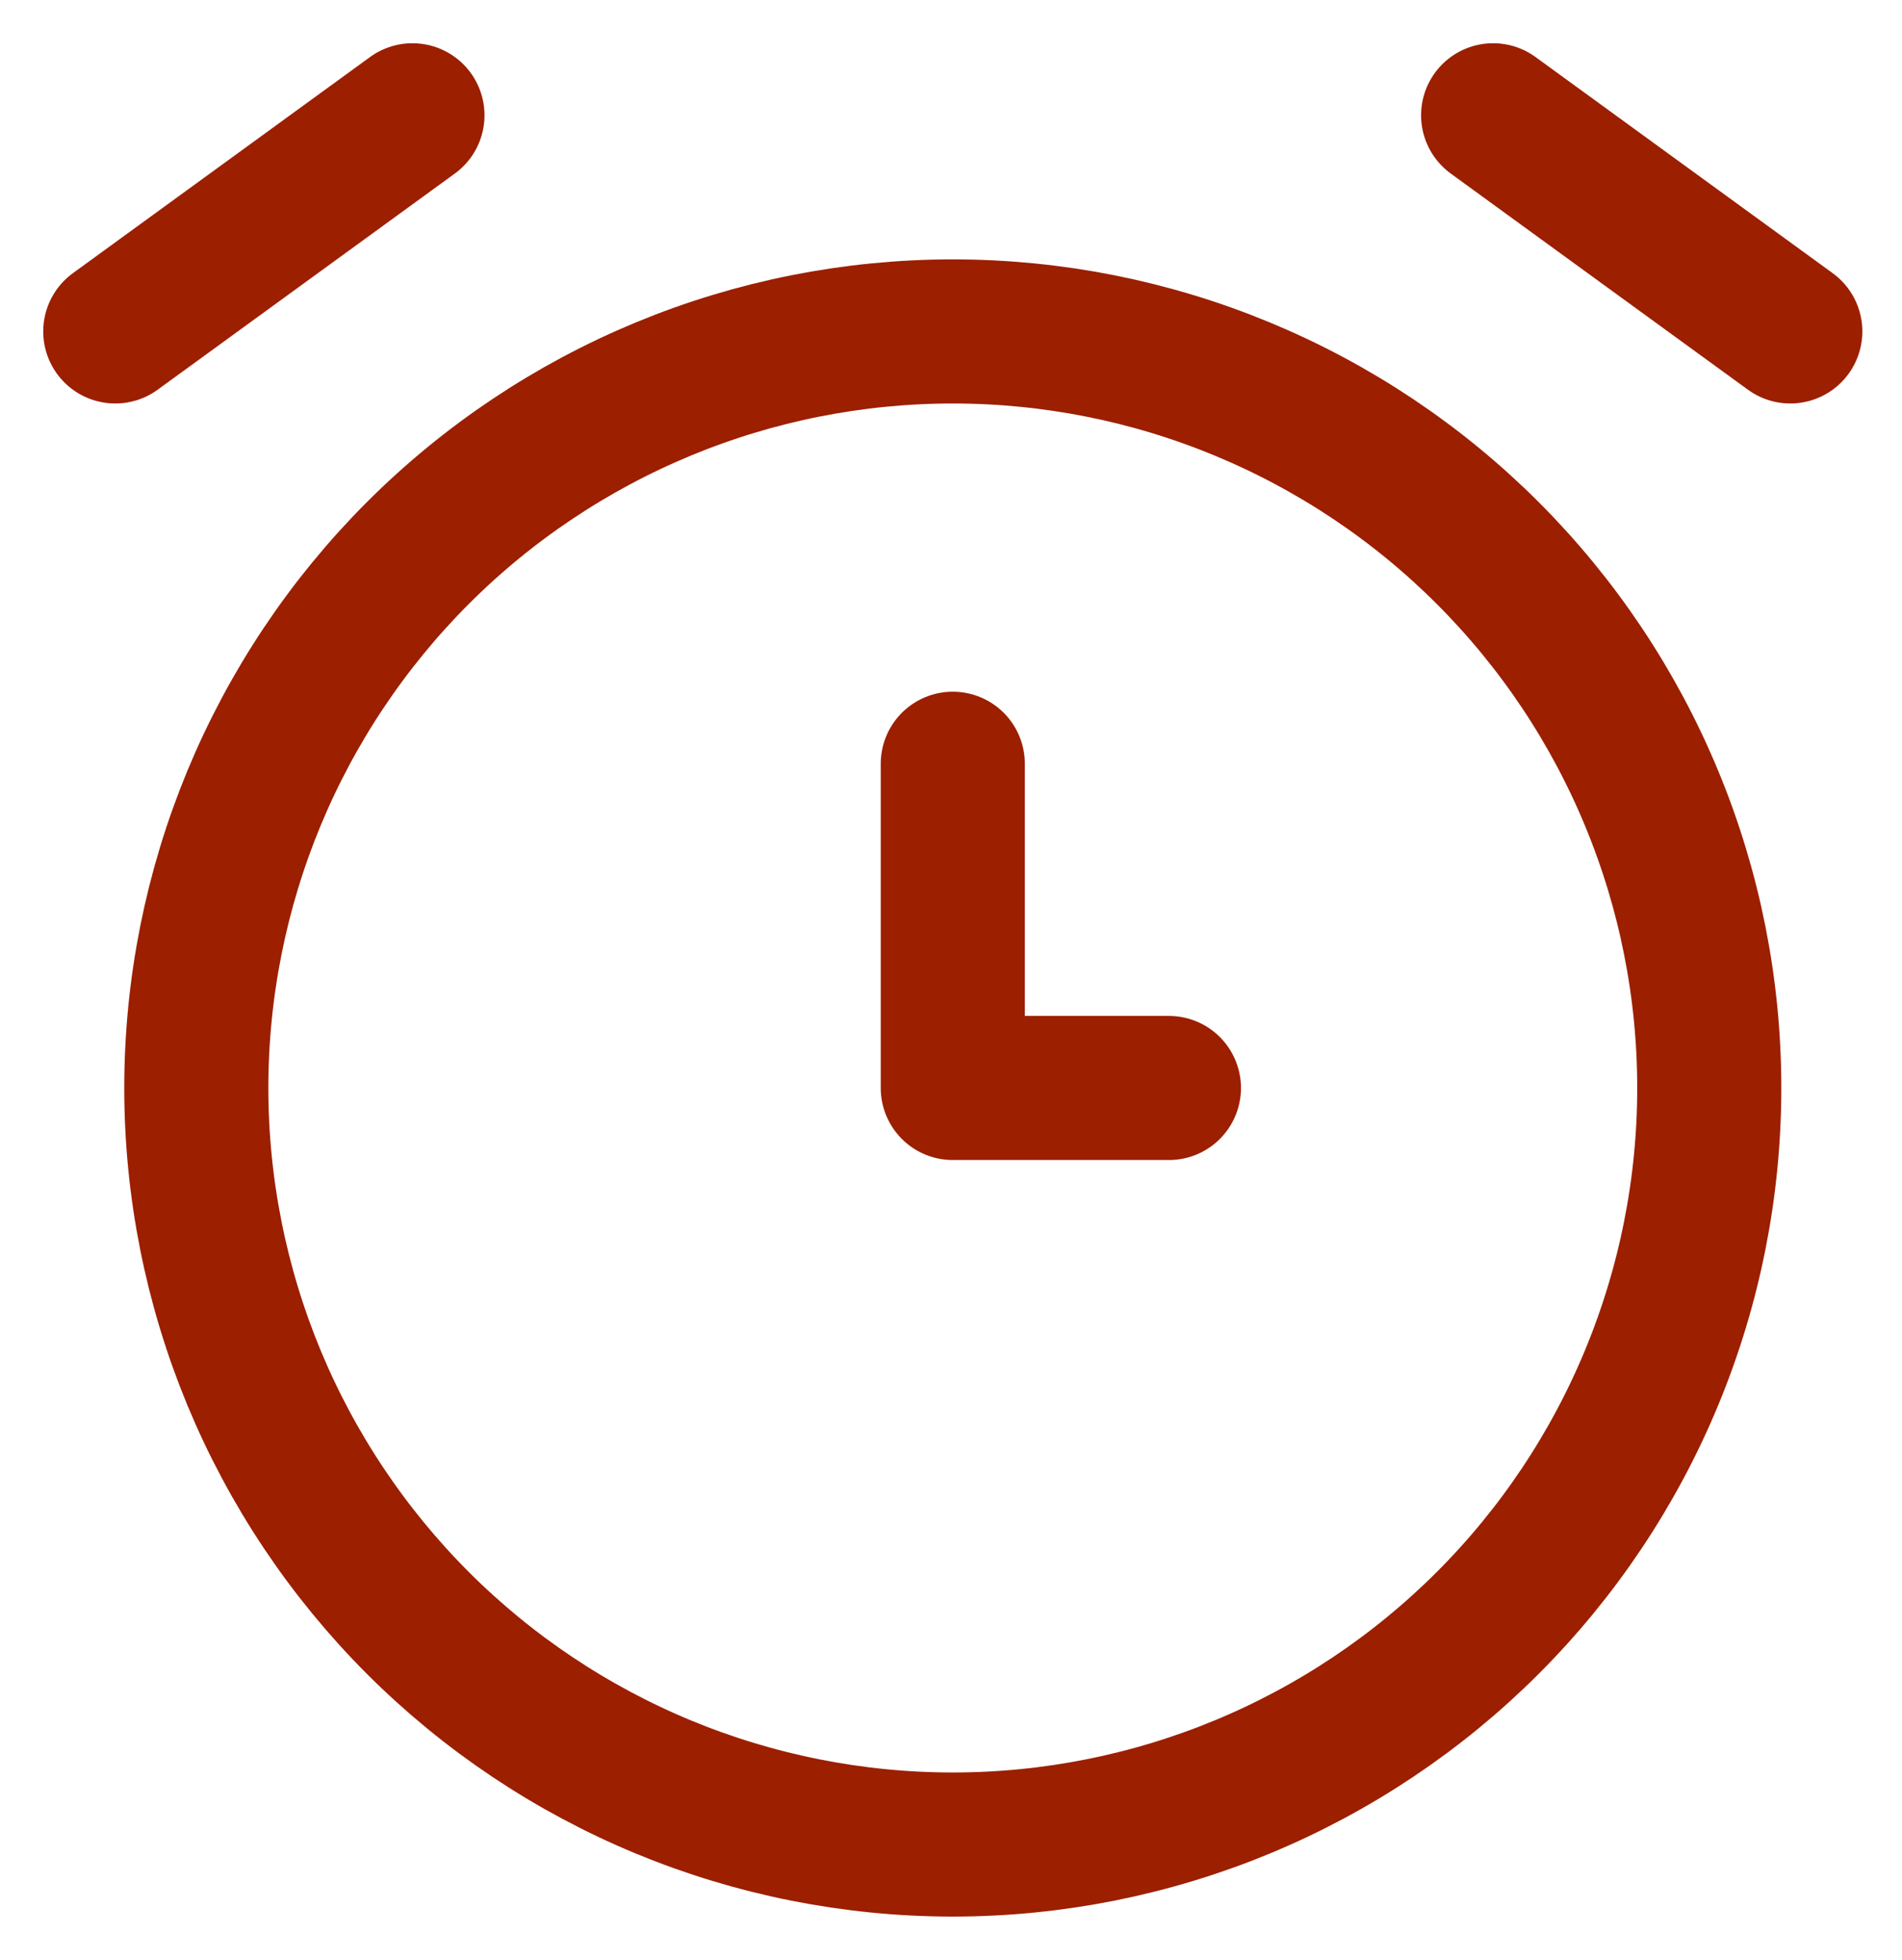 <svg width="33" height="34" viewBox="0 0 33 34" fill="none" xmlns="http://www.w3.org/2000/svg">
<path d="M3.406 18.875C3.406 20.599 3.746 22.305 4.405 23.898C5.065 25.49 6.032 26.937 7.25 28.156C8.469 29.375 9.916 30.341 11.508 31.001C13.101 31.66 14.808 32 16.531 32C18.255 32 19.962 31.66 21.554 31.001C23.146 30.341 24.593 29.375 25.812 28.156C27.031 26.937 27.998 25.49 28.657 23.898C29.317 22.305 29.656 20.599 29.656 18.875C29.656 17.151 29.317 15.445 28.657 13.852C27.998 12.26 27.031 10.813 25.812 9.594C24.593 8.375 23.146 7.409 21.554 6.749C19.962 6.089 18.255 5.75 16.531 5.75C14.808 5.75 13.101 6.089 11.508 6.749C9.916 7.409 8.469 8.375 7.25 9.594C6.032 10.813 5.065 12.26 4.405 13.852C3.746 15.445 3.406 17.151 3.406 18.875Z" stroke="#9C1F00" stroke-width="2.5" stroke-linecap="round" stroke-linejoin="round"/>
<path d="M16.531 13.25V18.875H20.281" stroke="#9C1F00" stroke-width="2.5" stroke-linecap="round" stroke-linejoin="round"/>
<path d="M7.156 2L2 5.75" stroke="#9C1F00" stroke-width="2.5" stroke-linecap="round" stroke-linejoin="round"/>
<path d="M25.906 2L31.062 5.75" stroke="#9C1F00" stroke-width="2.5" stroke-linecap="round" stroke-linejoin="round"/>
</svg>
